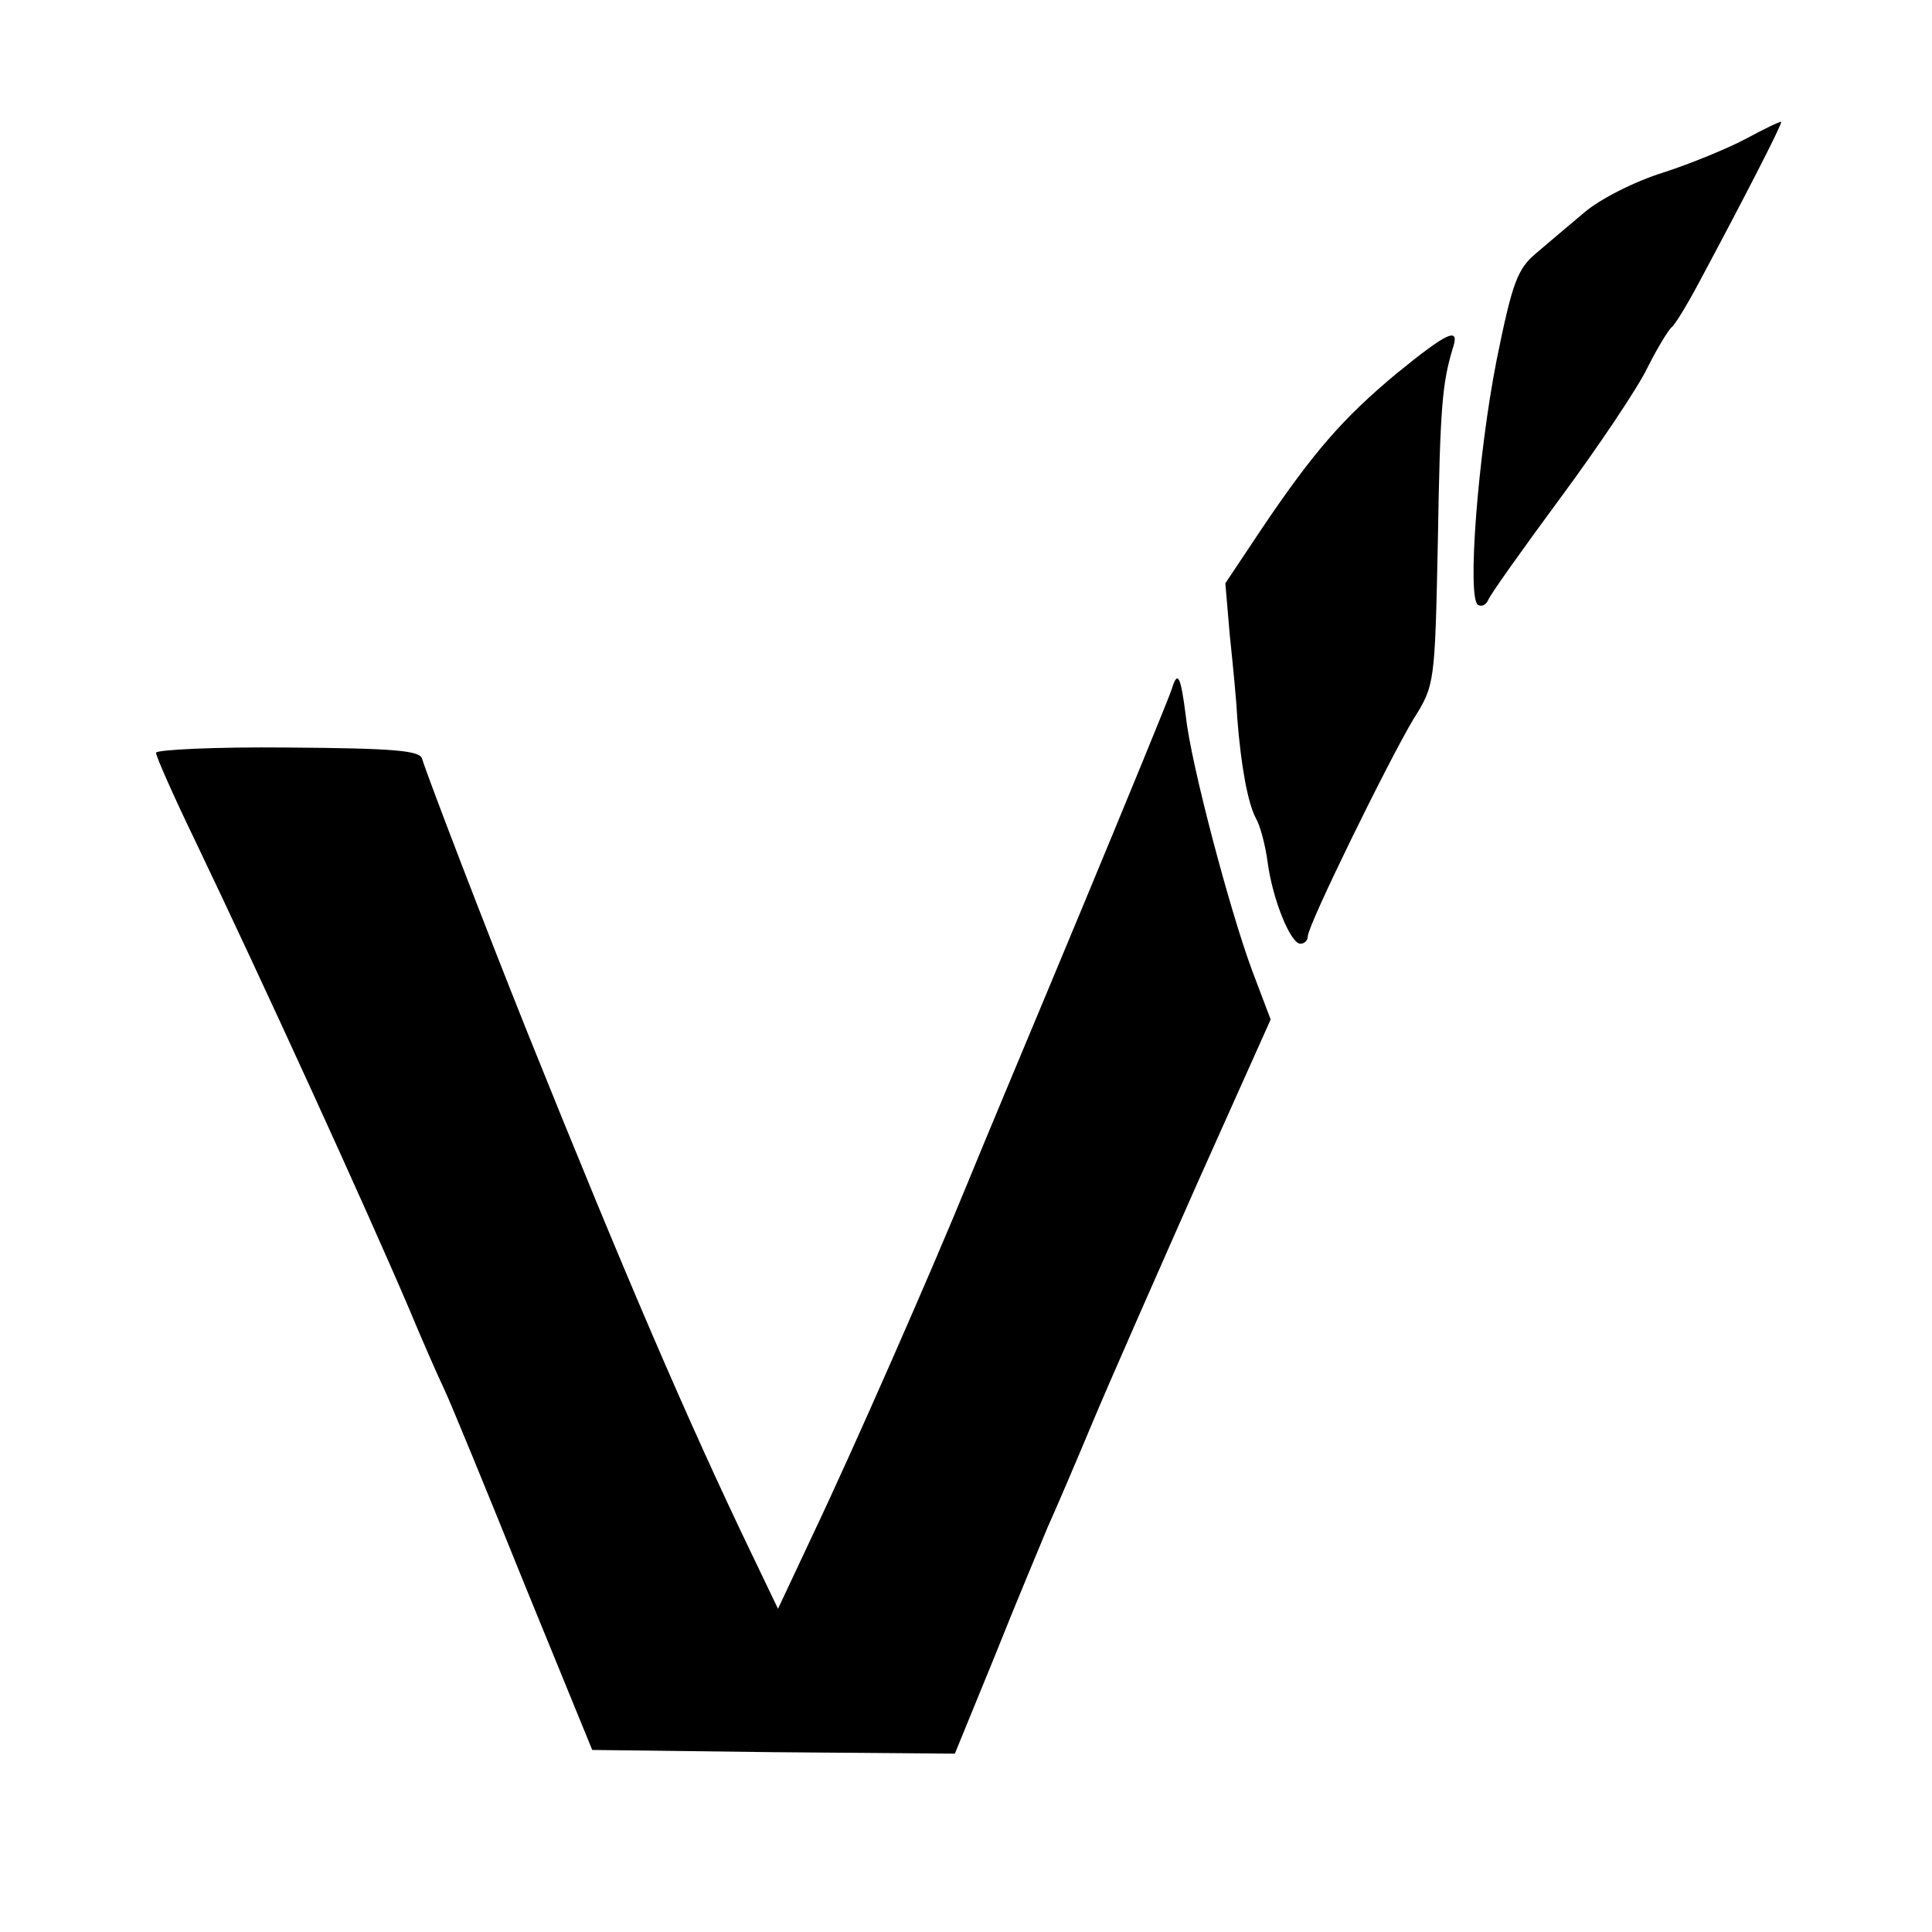<?xml version="1.0" standalone="no"?>
<!DOCTYPE svg PUBLIC "-//W3C//DTD SVG 20010904//EN"
 "http://www.w3.org/TR/2001/REC-SVG-20010904/DTD/svg10.dtd">
<svg version="1.0" xmlns="http://www.w3.org/2000/svg"
 width="260pt" height="260pt" viewBox="0 0 260 260"
 preserveAspectRatio="xMidYMid meet">
<g transform="translate(0,260) scale(0.1,-0.1)"
fill="#000000" stroke="none">
<path d="M2351 2414 c-24 -13 -75 -34 -112 -46 -39 -12 -86 -36 -107 -54 -20
-17 -50 -42 -65 -55 -25 -21 -32 -40 -53 -144 -25 -127 -40 -320 -25 -329 5
-3 11 0 14 7 2 6 46 68 97 137 51 69 104 148 117 175 14 28 29 52 33 55 4 3
20 29 36 59 60 112 113 215 111 217 -1 1 -22 -9 -46 -22z"/>
<path d="M1879 2097 c-72 -60 -112 -106 -182 -210 l-48 -72 6 -70 c4 -38 9
-88 10 -111 5 -64 14 -114 25 -135 6 -10 13 -37 16 -60 7 -51 31 -109 44 -109
6 0 10 5 10 10 0 15 108 235 142 292 29 46 29 48 33 240 3 182 6 212 20 259
10 30 -6 23 -76 -34z"/>
<path d="M1577 1673 c-3 -10 -58 -144 -122 -298 -64 -154 -133 -318 -152 -365
-49 -120 -153 -357 -209 -475 l-47 -100 -36 75 c-86 179 -169 372 -301 700
-58 145 -134 343 -142 369 -3 11 -38 14 -181 15 -97 1 -177 -3 -177 -7 0 -5
23 -57 51 -115 93 -194 230 -494 289 -632 17 -41 39 -91 48 -110 9 -19 57
-136 107 -260 l92 -225 244 -3 244 -2 54 132 c29 73 62 151 71 173 10 22 37
85 60 140 23 55 87 200 141 322 l99 221 -25 66 c-30 81 -82 277 -89 341 -7 55
-11 64 -19 38z"/>
</g>
</svg>
